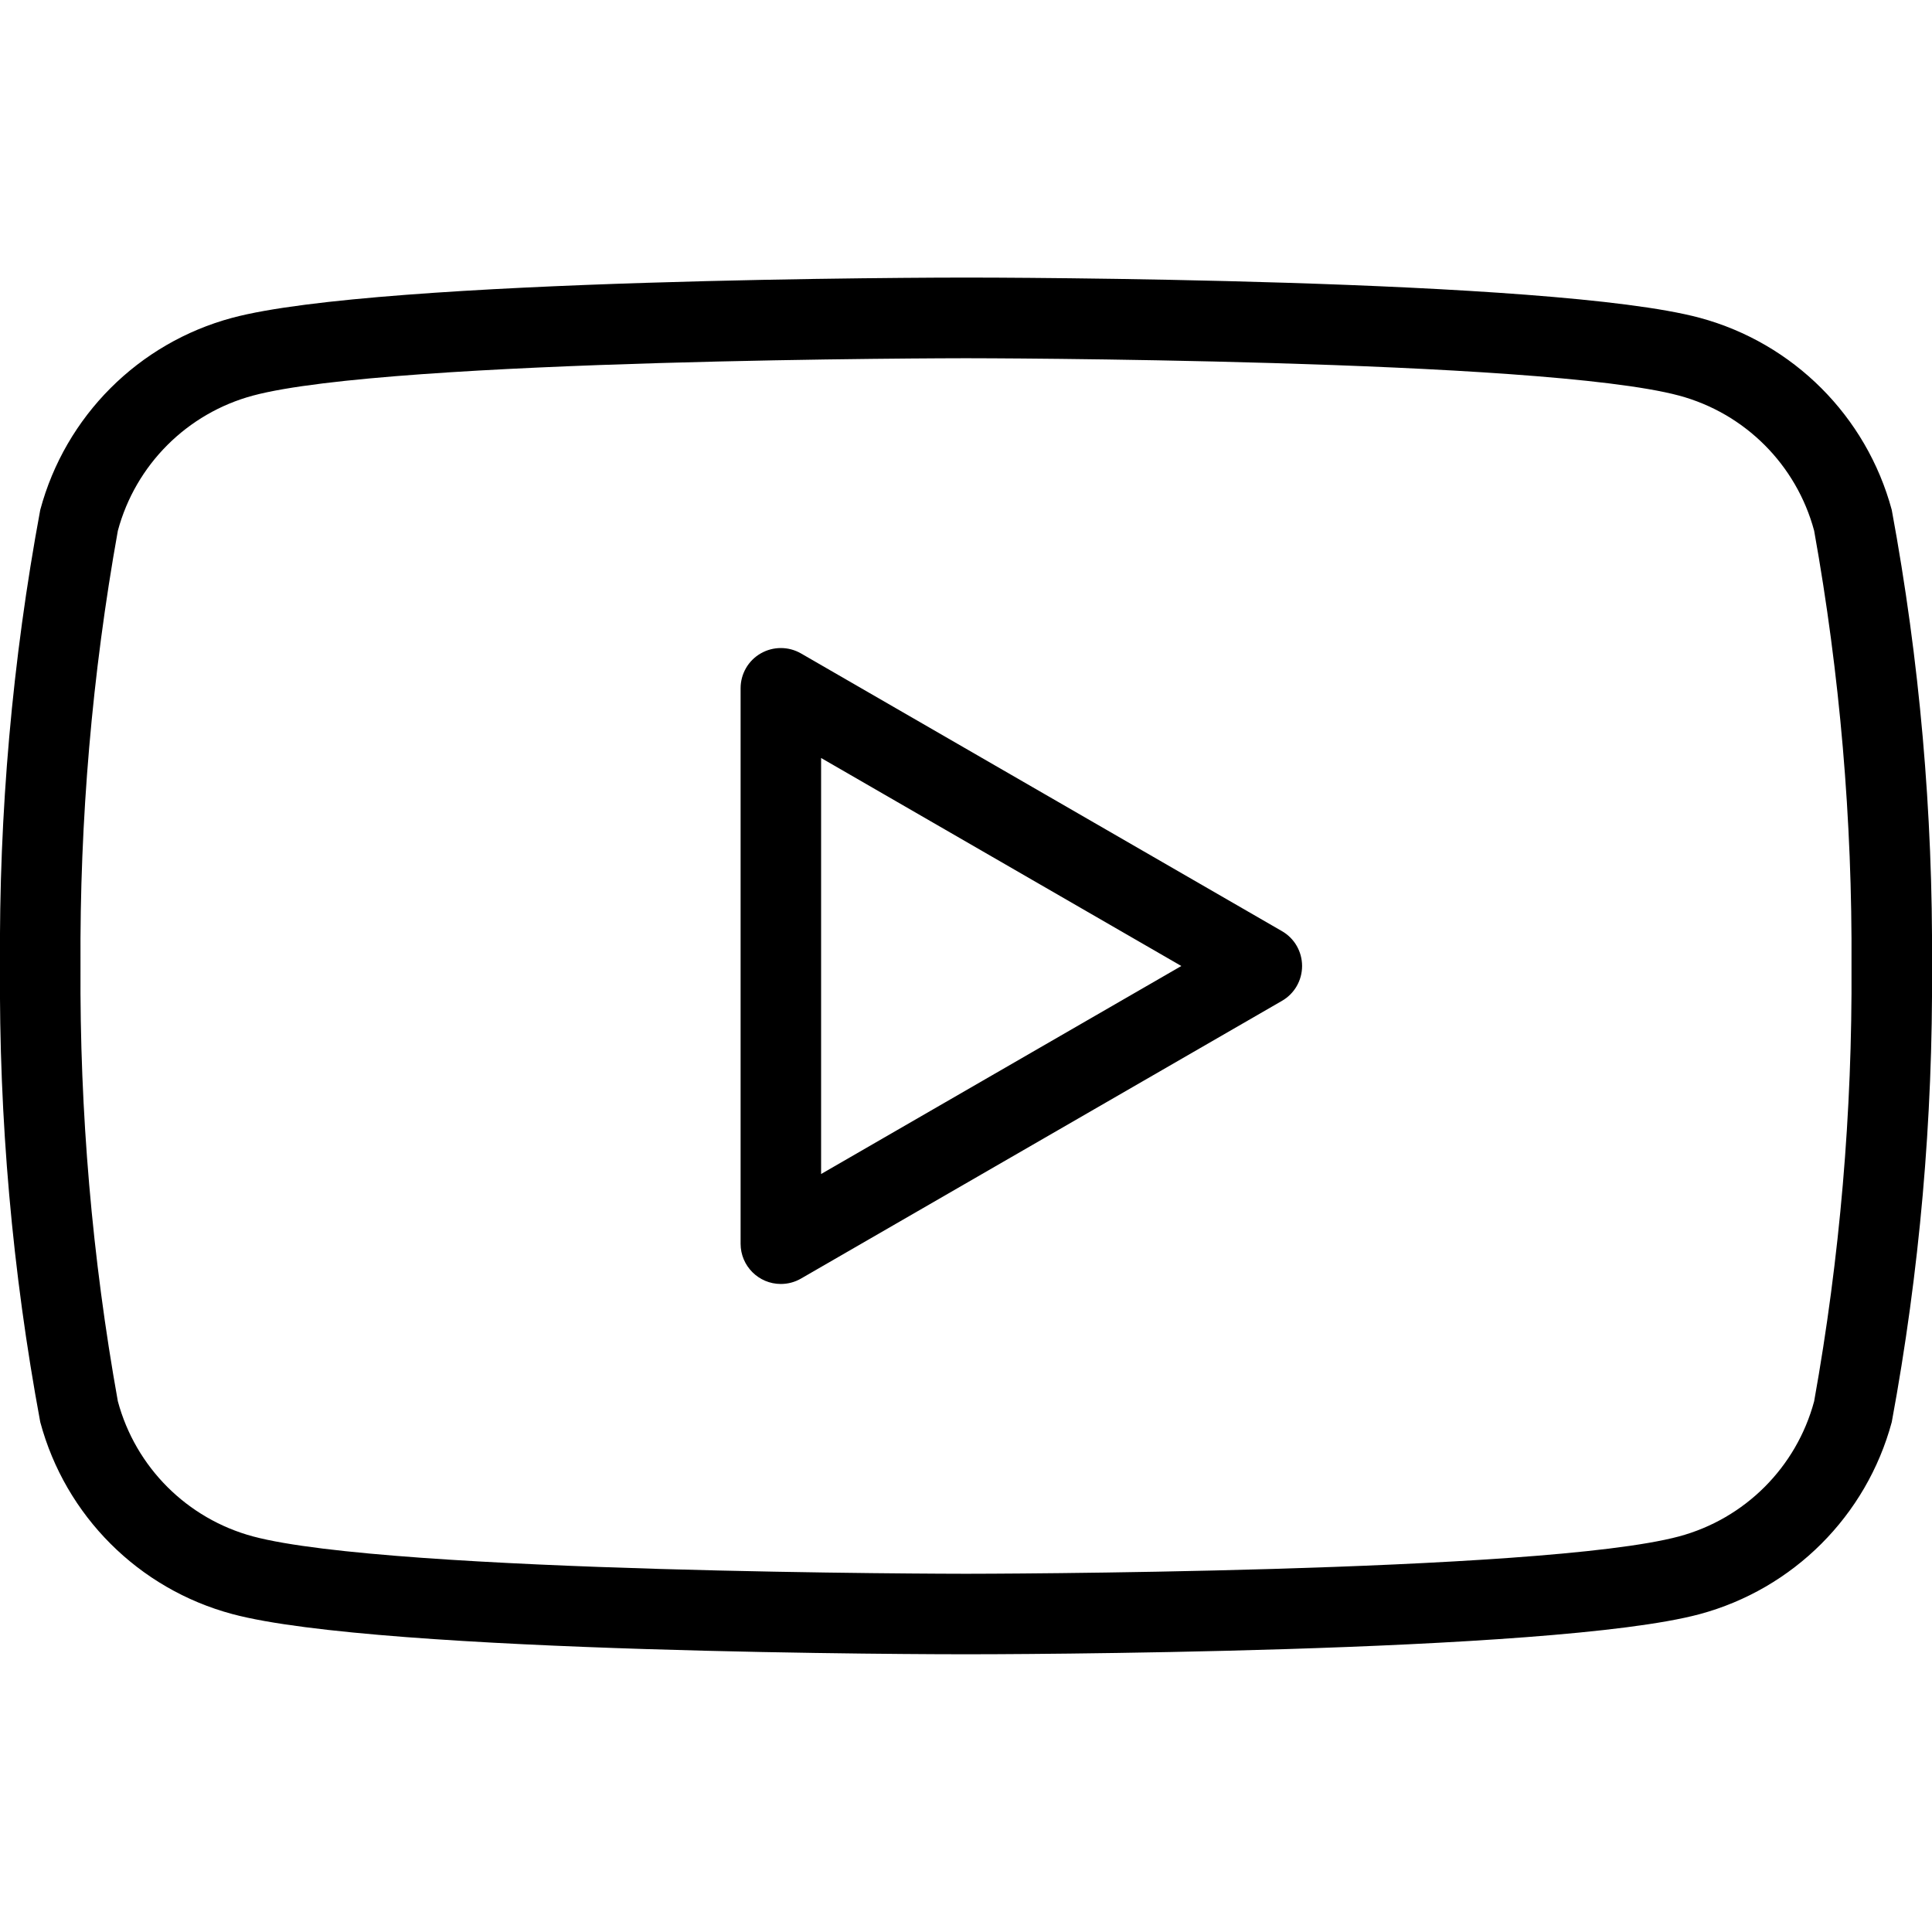 <?xml version="1.0" encoding="UTF-8"?>
<!-- Generated by Pixelmator Pro 3.4.3 -->
<svg width="24" height="24" viewBox="0 0 24 24" xmlns="http://www.w3.org/2000/svg">
    <path id="Path" fill="#000000" stroke="none" d="M 12 20.55 C 11.7 20.55 4.721 20.544 2.885 20.05 C 1.721 19.738 0.812 18.829 0.5 17.665 C 0.153 15.797 -0.014 13.9 0 12 C -0.014 10.1 0.153 8.202 0.5 6.334 C 0.812 5.17 1.721 4.26 2.885 3.948 C 4.721 3.456 11.704 3.448 12 3.448 C 12.296 3.448 19.279 3.454 21.115 3.948 C 22.278 4.262 23.186 5.171 23.5 6.334 C 23.846 8.203 24.013 10.1 24 12 C 24.013 13.9 23.846 15.797 23.5 17.666 C 23.186 18.83 22.276 19.739 21.112 20.052 C 19.279 20.544 12.3 20.55 12 20.55 Z M 12 4.45 C 11.928 4.45 4.854 4.456 3.143 4.914 C 2.324 5.134 1.684 5.774 1.464 6.593 C 1.144 8.377 0.989 10.187 1 12 C 0.989 13.813 1.144 15.623 1.464 17.407 C 1.684 18.226 2.324 18.866 3.143 19.086 C 4.854 19.544 11.928 19.55 12 19.55 C 12.072 19.55 19.146 19.544 20.857 19.086 C 21.676 18.866 22.316 18.226 22.536 17.407 C 22.856 15.623 23.011 13.813 23 12 C 23.011 10.187 22.856 8.377 22.536 6.593 L 22.536 6.593 C 22.316 5.774 21.676 5.134 20.857 4.914 C 19.146 4.456 12.071 4.45 12 4.45 Z M 9.7 15.95 C 9.424 15.95 9.2 15.726 9.2 15.45 L 9.2 8.55 C 9.2 8.371 9.295 8.206 9.45 8.117 C 9.605 8.028 9.795 8.028 9.95 8.117 L 15.925 11.567 C 16.08 11.656 16.175 11.821 16.175 12 C 16.175 12.179 16.08 12.344 15.925 12.433 L 9.95 15.883 C 9.874 15.927 9.788 15.95 9.7 15.95 Z M 10.2 9.416 L 10.2 14.584 L 14.675 12 Z"/>
</svg>
